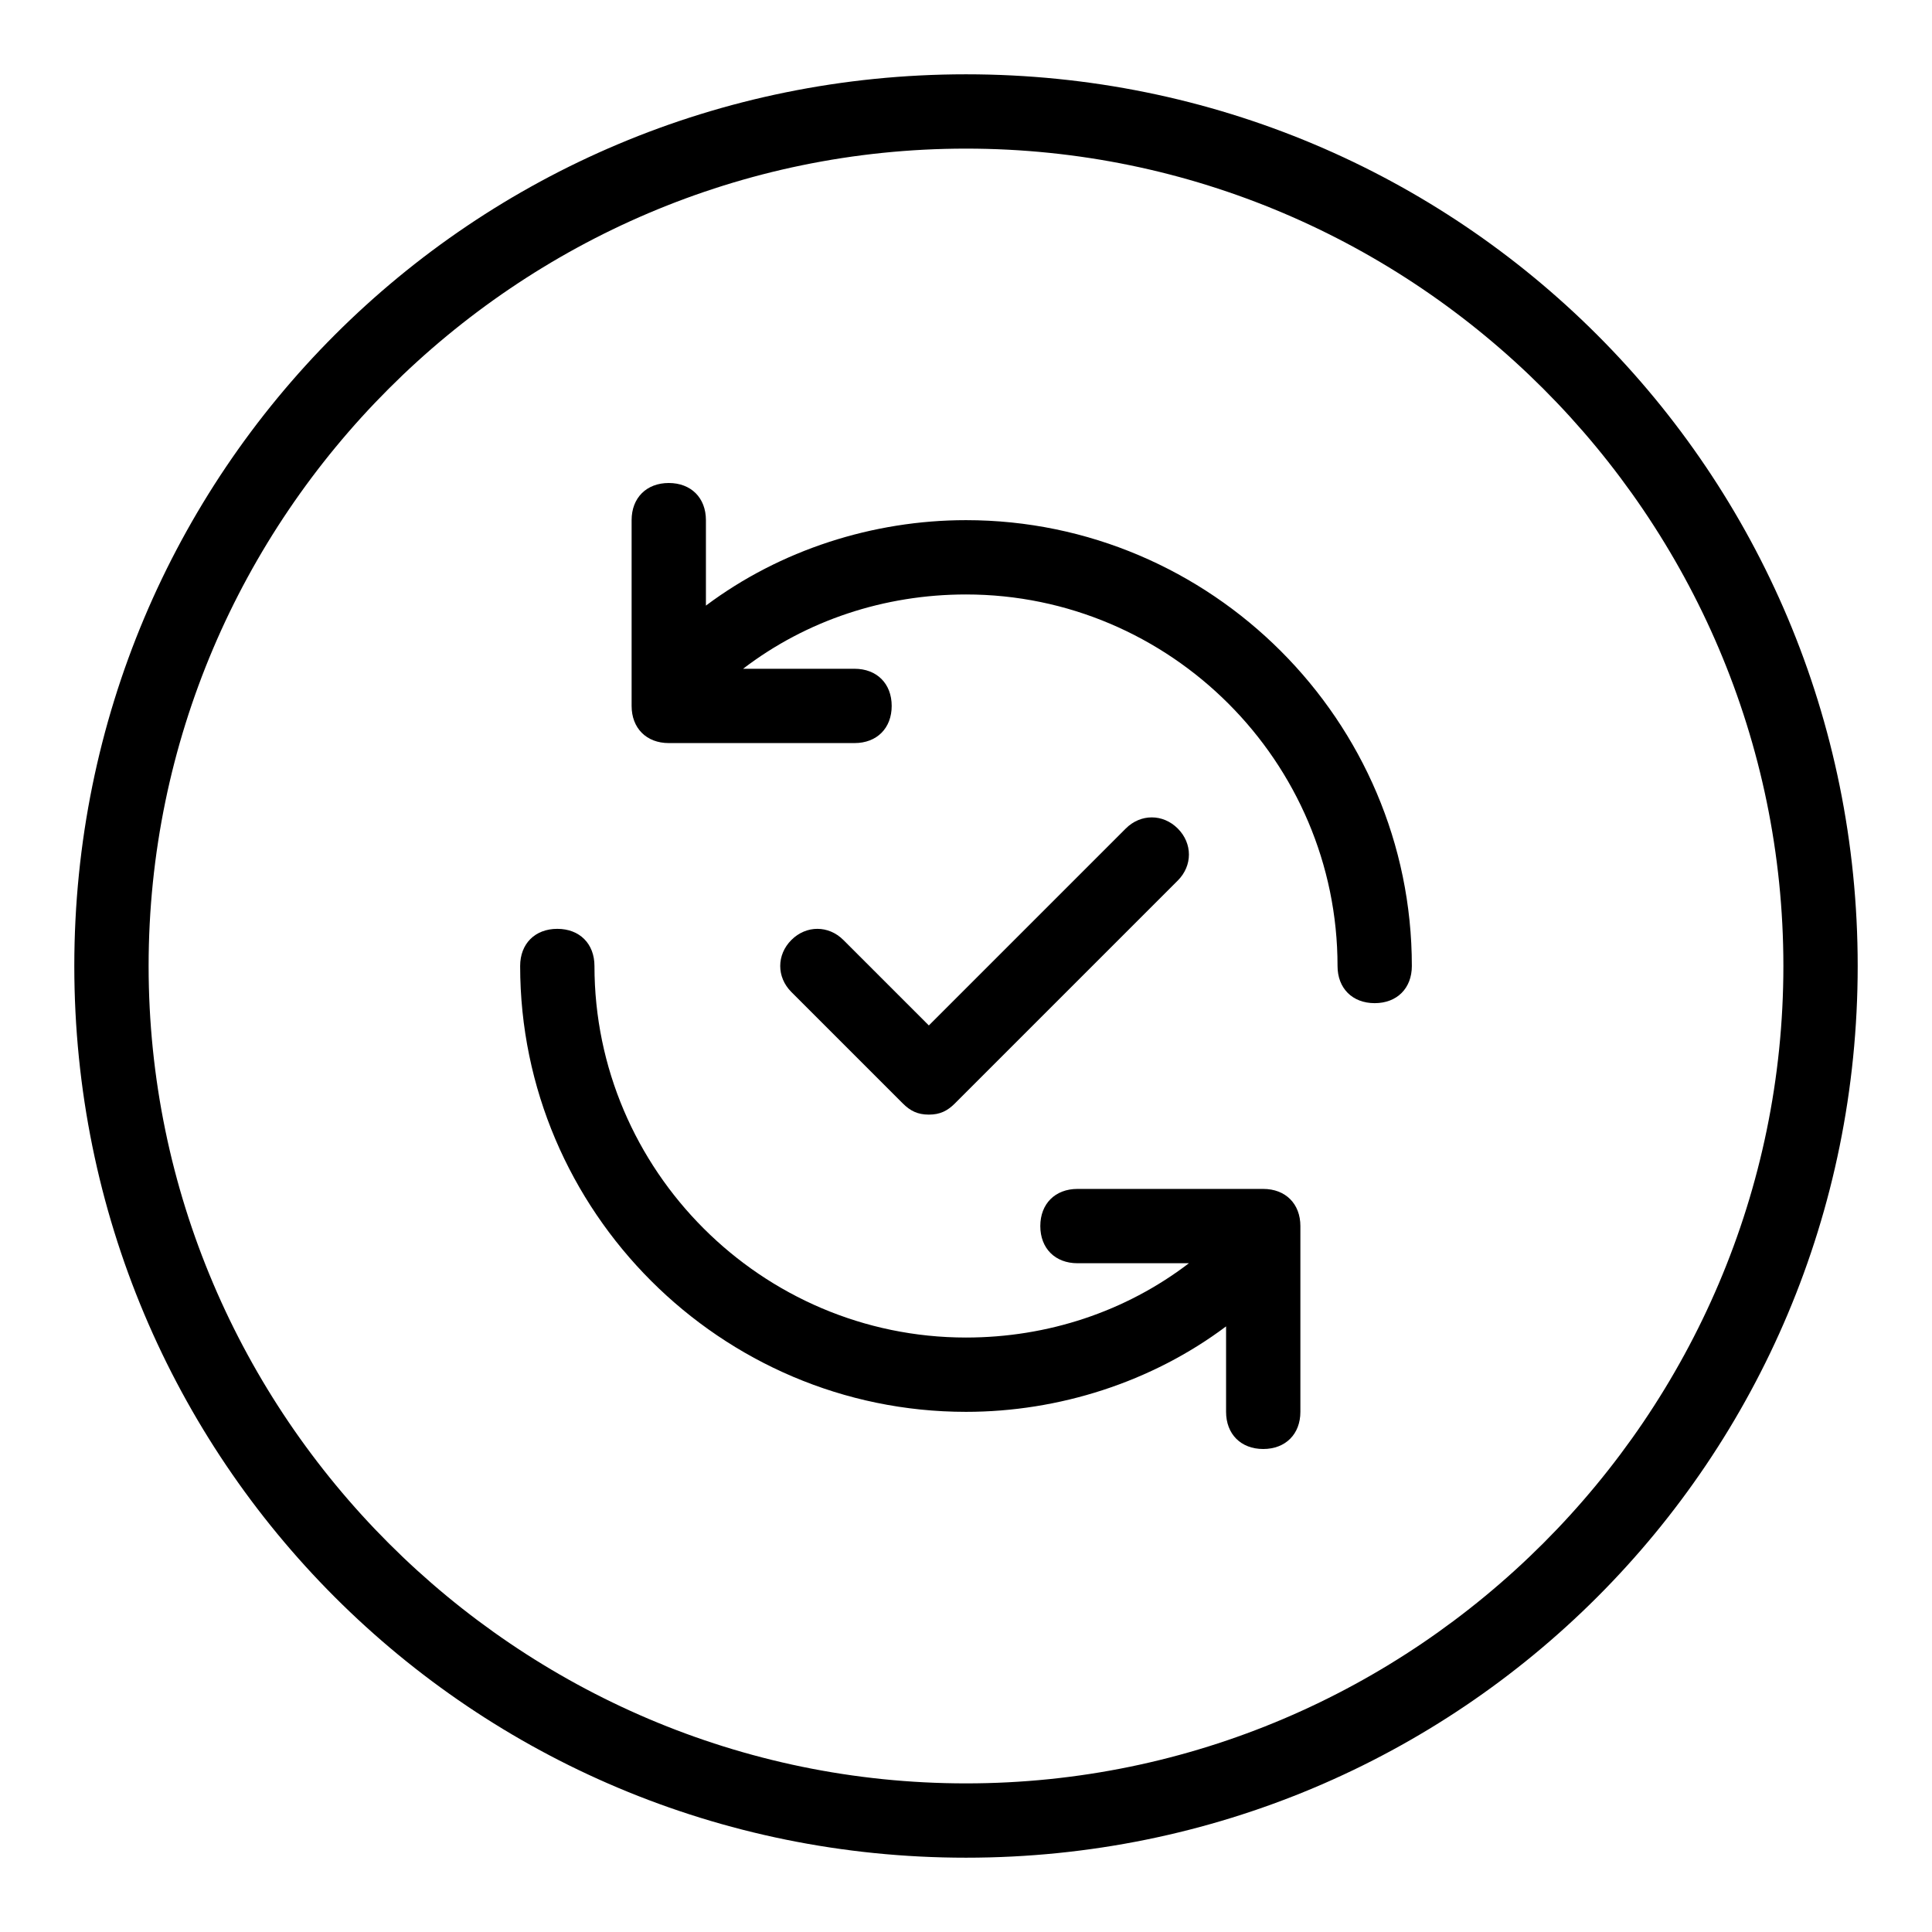 <?xml version="1.0" encoding="utf-8"?>
<!-- Generator: Adobe Illustrator 19.2.0, SVG Export Plug-In . SVG Version: 6.00 Build 0)  -->
<svg version="1.0" id="Backup_complete" xmlns="http://www.w3.org/2000/svg" xmlns:xlink="http://www.w3.org/1999/xlink" x="0px"
	 y="0px" viewBox="0 0 52 52" style="enable-background:new 0 0 52 52;" xml:space="preserve">
<path d="M26,4c12.1,0,22,9.9,22,22s-9.9,22-22,22S4,38.1,4,26S13.9,4,26,4 M26,2C12.7,2,2,12.7,2,26s10.7,24,24,24s24-10.7,24-24
	S39.3,2,26,2L26,2z"/>
<path d="M35,33v5c0,0.6-0.4,1-1,1s-1-0.4-1-1v-2.3c-2,1.5-4.5,2.3-7,2.3c-6.6,0-12-5.4-12-12c0-0.6,0.4-1,1-1s1,0.4,1,1
	c0,5.5,4.5,10,10,10c2.2,0,4.3-0.7,6-2h-3c-0.6,0-1-0.4-1-1s0.4-1,1-1h5C34.6,32,35,32.4,35,33z M26,14c-2.5,0-5,0.8-7,2.3V14
	c0-0.6-0.4-1-1-1s-1,0.4-1,1v5c0,0.6,0.4,1,1,1h5c0.6,0,1-0.4,1-1s-0.4-1-1-1h-3c1.7-1.3,3.8-2,6-2c5.5,0,10,4.5,10,10
	c0,0.6,0.4,1,1,1s1-0.4,1-1C38,19.4,32.6,14,26,14z M25,30c0.3,0,0.5-0.1,0.7-0.3l6-6c0.4-0.4,0.4-1,0-1.4s-1-0.4-1.4,0L25,27.6
	l-2.3-2.3c-0.4-0.4-1-0.4-1.4,0s-0.4,1,0,1.4l3,3C24.5,29.9,24.7,30,25,30z"/>
</svg>
